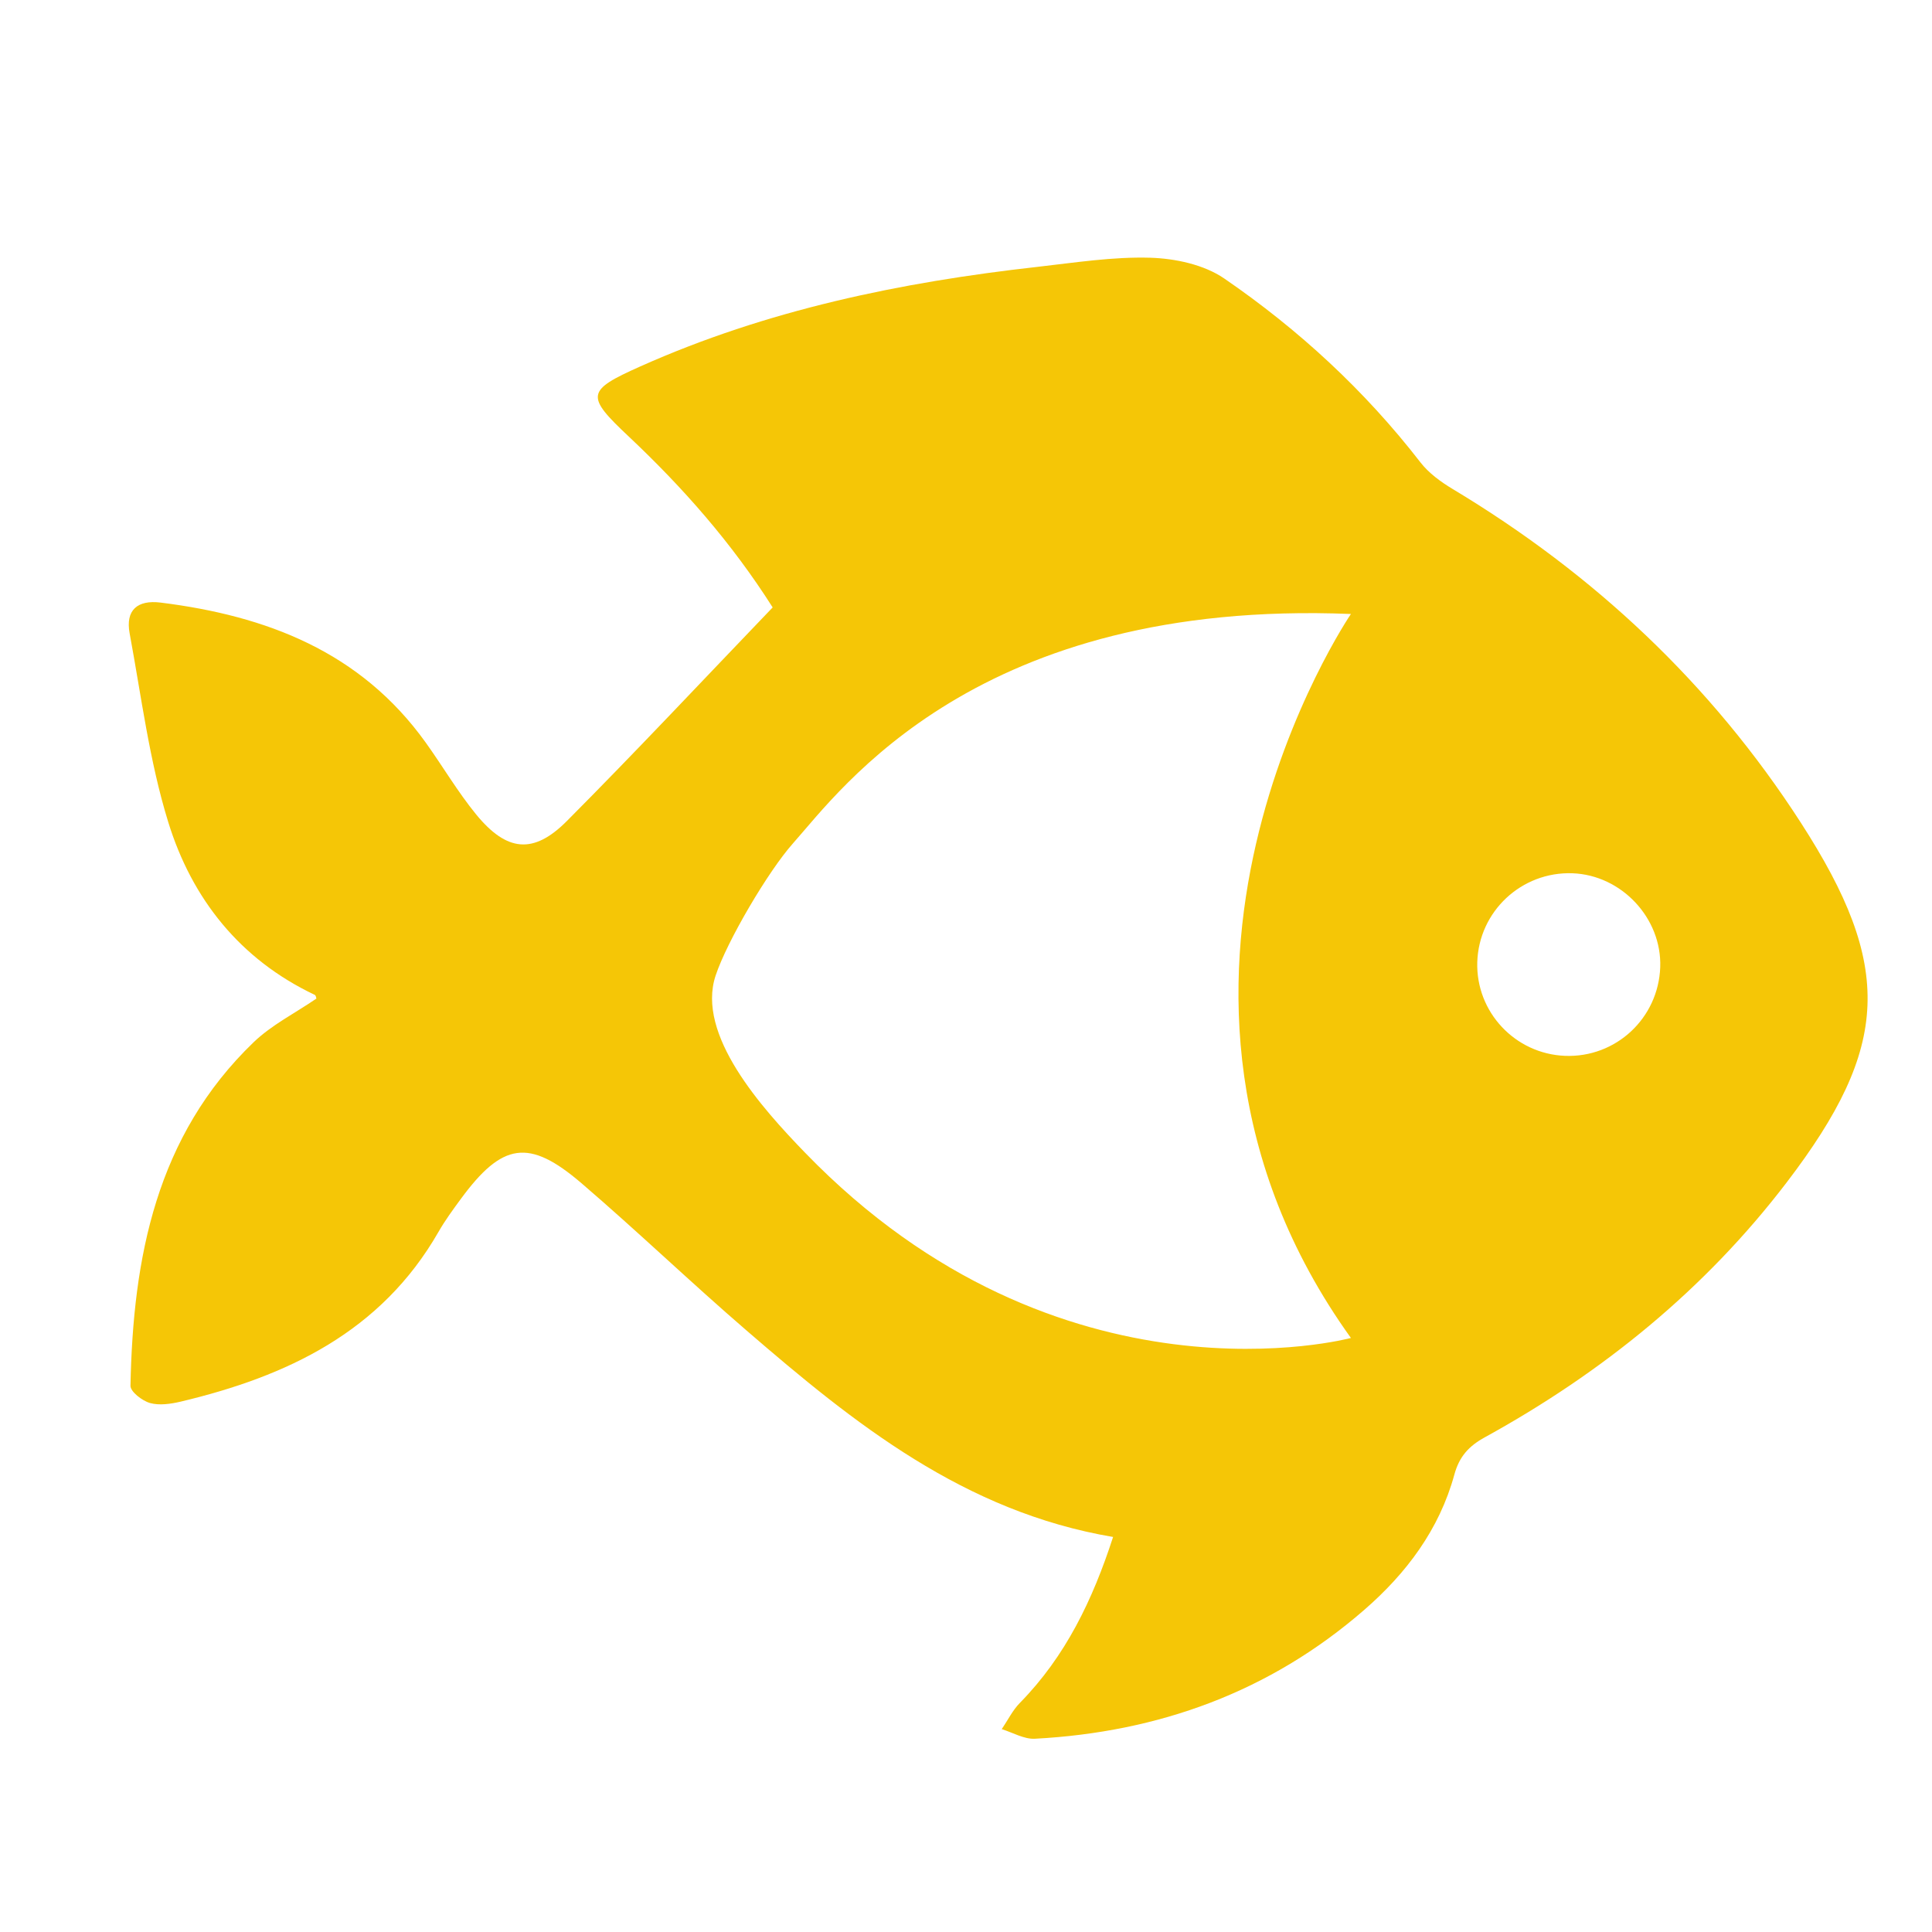 <?xml version="1.0" encoding="UTF-8"?>
<svg viewBox="0 0 30 30" version="1.1" xmlns="http://www.w3.org/2000/svg" xmlns:xlink="http://www.w3.org/1999/xlink">
    <title>leftmenu/games/icon-fishing</title>
    <g id="leftmenu/games/icon-fishing" stroke="none" stroke-width="1" fill="none" fill-rule="evenodd">
        <path d="M24.299,16.395 C23.525,16.363 22.917,15.714 22.939,14.942 C22.962,14.153 23.625,13.532 24.417,13.56 C25.179,13.588 25.806,14.257 25.78,15.017 C25.752,15.811 25.091,16.427 24.299,16.395 M20.977,20.776 C20.977,20.776 16.462,21.992 12.501,17.899 C11.828,17.204 10.807,16.068 11.112,15.149 C11.289,14.614 11.93,13.526 12.314,13.095 C13.061,12.256 15.172,9.299 20.977,9.534 C20.977,9.534 17.048,15.302 20.977,20.776 M27.961,12.771 C26.571,10.617 24.749,8.91 22.558,7.594 C22.373,7.483 22.186,7.347 22.056,7.179 C21.192,6.063 20.164,5.116 19.008,4.323 C18.695,4.109 18.25,4.014 17.862,4.002 C17.279,3.985 16.692,4.078 16.108,4.144 C13.983,4.382 11.905,4.813 9.94,5.691 C9.101,6.066 9.09,6.146 9.767,6.782 C10.604,7.571 11.36,8.427 11.998,9.432 C10.924,10.551 9.879,11.667 8.801,12.75 C8.283,13.27 7.869,13.226 7.394,12.647 C7.106,12.295 6.874,11.897 6.608,11.527 C5.597,10.118 4.137,9.562 2.495,9.357 C2.134,9.312 1.946,9.473 2.013,9.835 C2.195,10.815 2.319,11.816 2.612,12.764 C2.979,13.954 3.725,14.897 4.887,15.448 C4.906,15.457 4.91,15.497 4.913,15.506 C4.583,15.732 4.219,15.914 3.938,16.184 C2.426,17.639 2.065,19.526 2.026,21.518 C2.024,21.609 2.208,21.752 2.329,21.786 C2.476,21.827 2.653,21.8 2.808,21.764 C4.457,21.371 5.916,20.685 6.808,19.13 C6.91,18.952 7.033,18.784 7.155,18.618 C7.799,17.742 8.212,17.673 9.028,18.372 C9.899,19.119 10.728,19.915 11.597,20.664 C13.263,22.103 14.971,23.475 17.284,23.866 C16.966,24.845 16.546,25.719 15.839,26.44 C15.724,26.556 15.649,26.712 15.555,26.85 C15.727,26.903 15.901,27.008 16.07,26.999 C17.99,26.897 19.717,26.273 21.182,25 C21.837,24.432 22.35,23.75 22.583,22.898 C22.659,22.618 22.807,22.455 23.057,22.318 C24.882,21.314 26.474,20.024 27.744,18.36 C29.354,16.252 29.405,15.008 27.961,12.771" id="Fill-1" fill="#F5C606" fill-rule="nonzero"></path>
    </g>
</svg>
